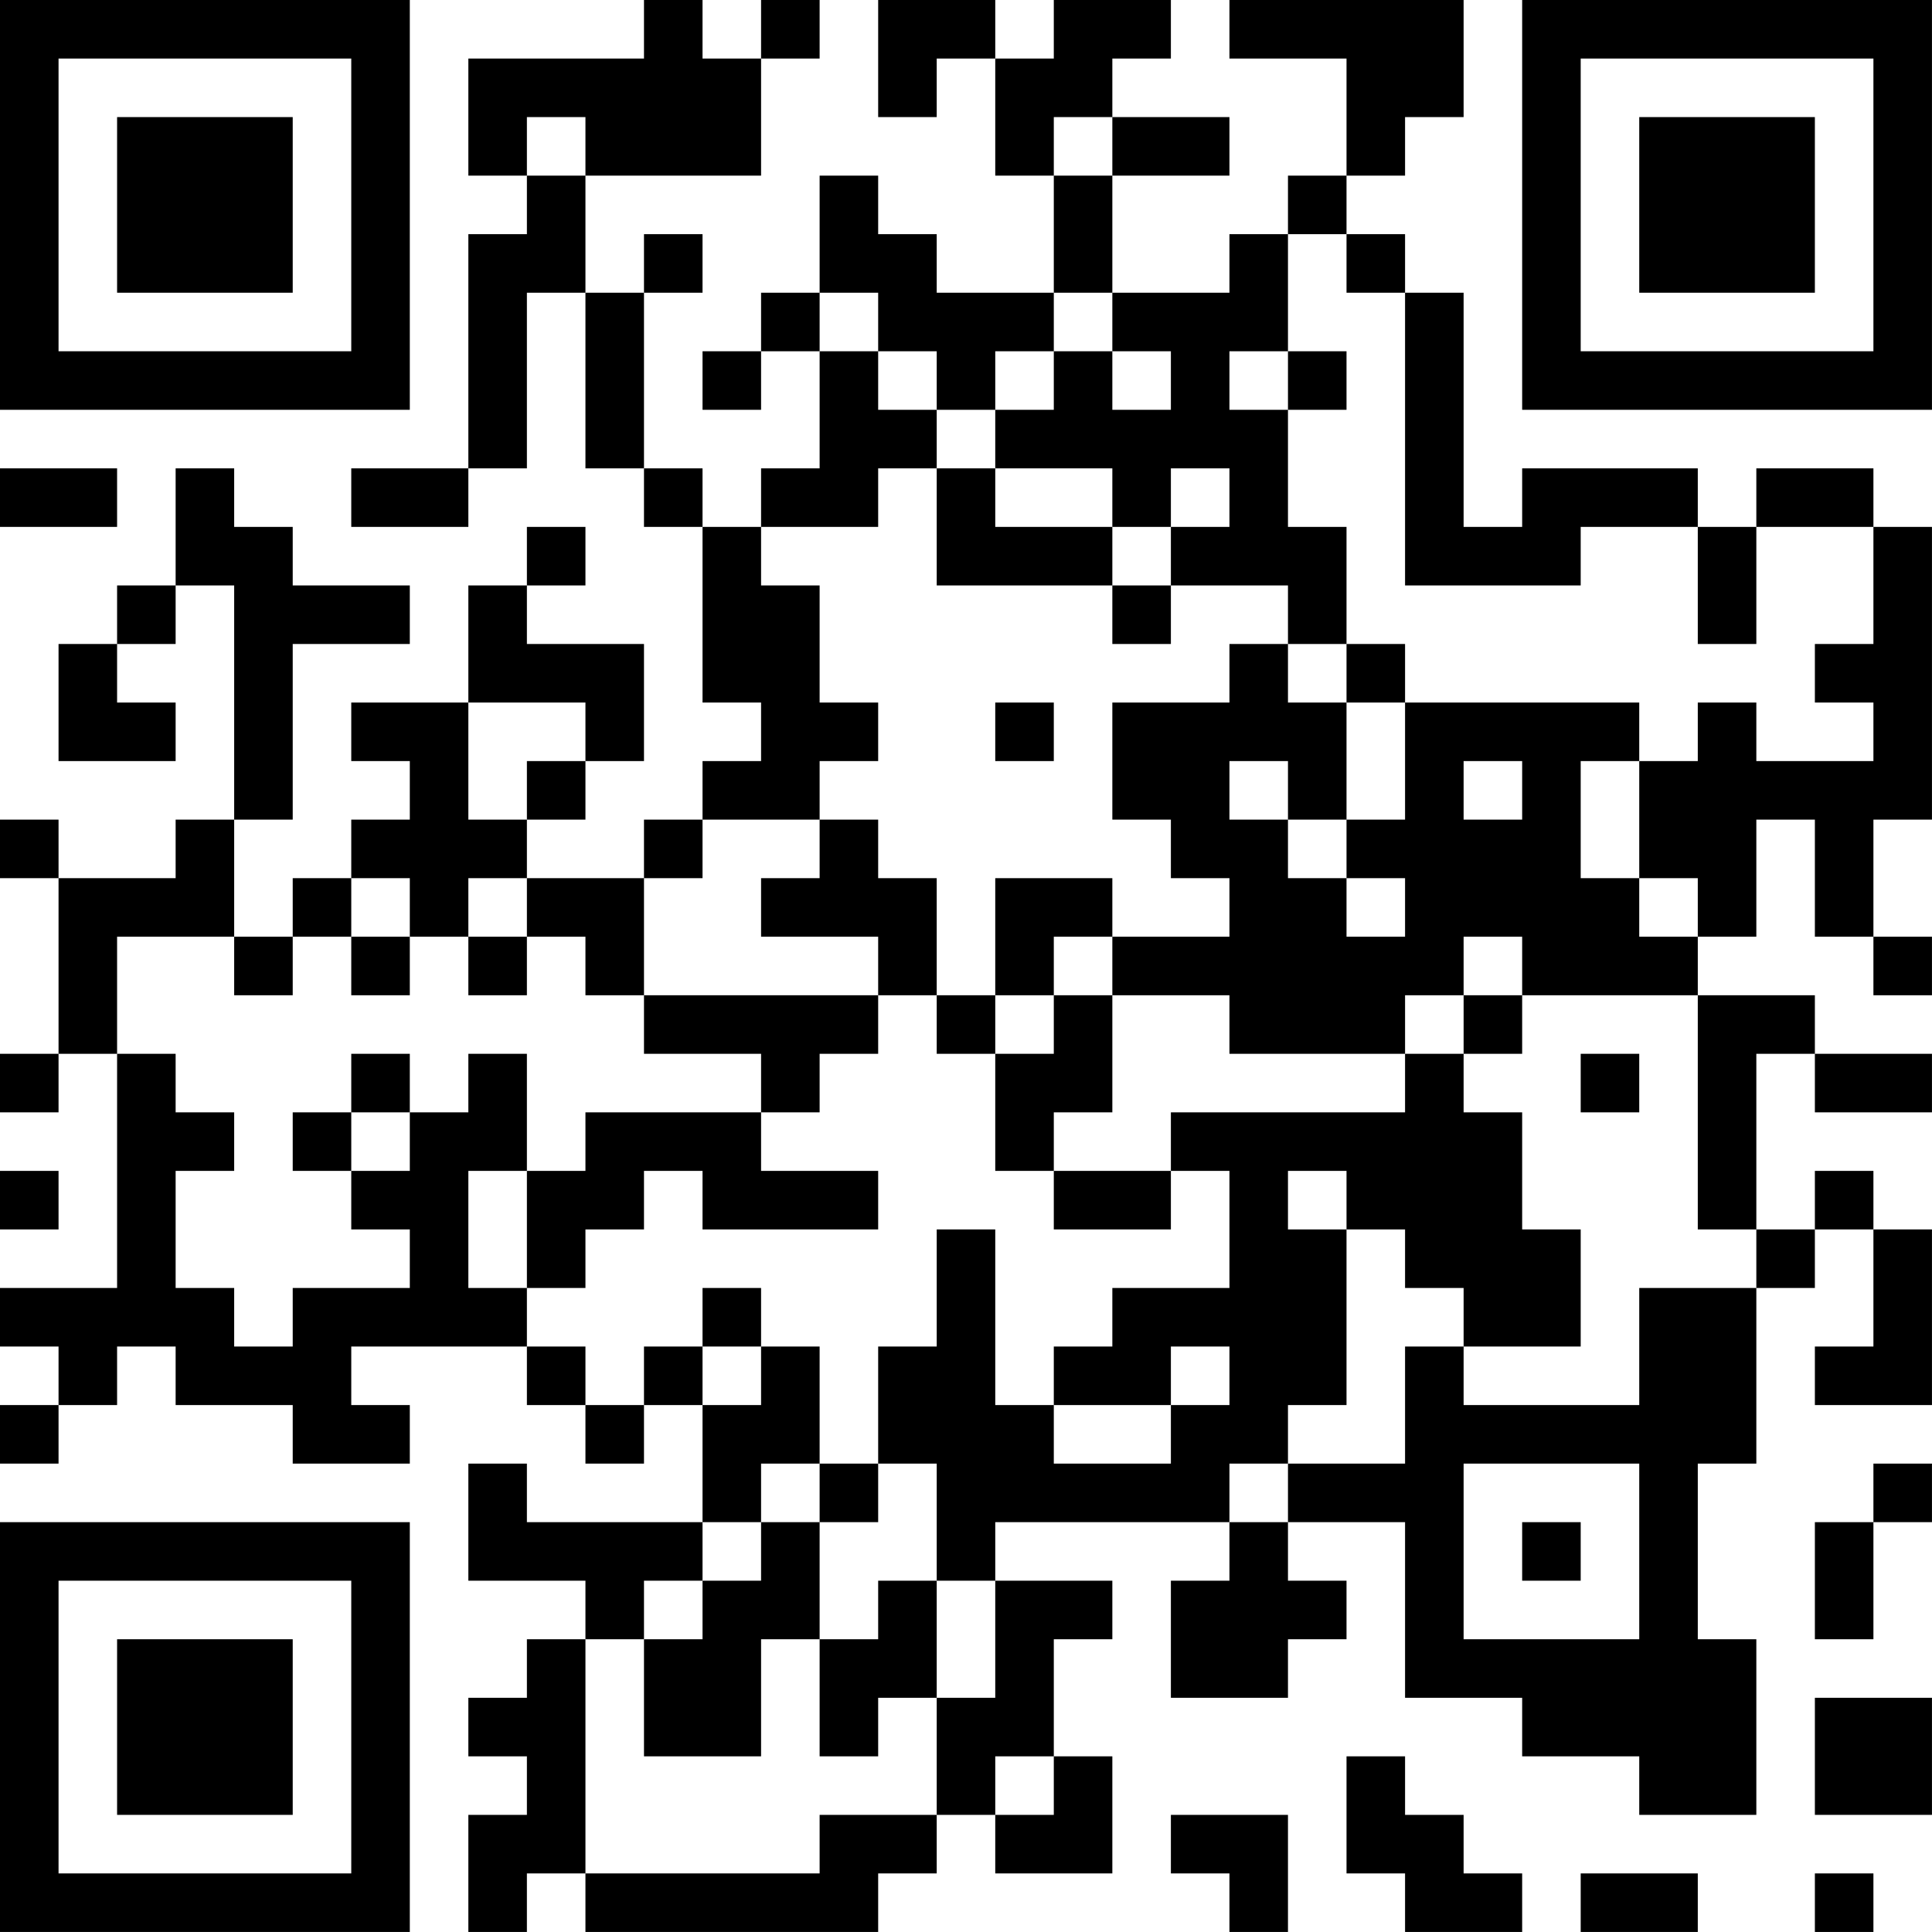 <?xml version="1.0" encoding="UTF-8"?>
<svg xmlns="http://www.w3.org/2000/svg" version="1.1" width="400" height="400" viewBox="0 0 400 400"><rect x="0" y="0" width="400" height="400" fill="#ffffff"/><g transform="scale(12.121)"><g transform="translate(0,0)"><path fill-rule="evenodd" d="M11 0L11 1L8 1L8 3L9 3L9 4L8 4L8 8L6 8L6 9L8 9L8 8L9 8L9 5L10 5L10 8L11 8L11 9L12 9L12 12L13 12L13 13L12 13L12 14L11 14L11 15L9 15L9 14L10 14L10 13L11 13L11 11L9 11L9 10L10 10L10 9L9 9L9 10L8 10L8 12L6 12L6 13L7 13L7 14L6 14L6 15L5 15L5 16L4 16L4 14L5 14L5 11L7 11L7 10L5 10L5 9L4 9L4 8L3 8L3 10L2 10L2 11L1 11L1 13L3 13L3 12L2 12L2 11L3 11L3 10L4 10L4 14L3 14L3 15L1 15L1 14L0 14L0 15L1 15L1 18L0 18L0 19L1 19L1 18L2 18L2 22L0 22L0 23L1 23L1 24L0 24L0 25L1 25L1 24L2 24L2 23L3 23L3 24L5 24L5 25L7 25L7 24L6 24L6 23L9 23L9 24L10 24L10 25L11 25L11 24L12 24L12 26L9 26L9 25L8 25L8 27L10 27L10 28L9 28L9 29L8 29L8 30L9 30L9 31L8 31L8 33L9 33L9 32L10 32L10 33L15 33L15 32L16 32L16 31L17 31L17 32L19 32L19 30L18 30L18 28L19 28L19 27L17 27L17 26L21 26L21 27L20 27L20 29L22 29L22 28L23 28L23 27L22 27L22 26L24 26L24 29L26 29L26 30L28 30L28 31L30 31L30 28L29 28L29 25L30 25L30 22L31 22L31 21L32 21L32 23L31 23L31 24L33 24L33 21L32 21L32 20L31 20L31 21L30 21L30 18L31 18L31 19L33 19L33 18L31 18L31 17L29 17L29 16L30 16L30 14L31 14L31 16L32 16L32 17L33 17L33 16L32 16L32 14L33 14L33 9L32 9L32 8L30 8L30 9L29 9L29 8L26 8L26 9L25 9L25 5L24 5L24 4L23 4L23 3L24 3L24 2L25 2L25 0L21 0L21 1L23 1L23 3L22 3L22 4L21 4L21 5L19 5L19 3L21 3L21 2L19 2L19 1L20 1L20 0L18 0L18 1L17 1L17 0L15 0L15 2L16 2L16 1L17 1L17 3L18 3L18 5L16 5L16 4L15 4L15 3L14 3L14 5L13 5L13 6L12 6L12 7L13 7L13 6L14 6L14 8L13 8L13 9L12 9L12 8L11 8L11 5L12 5L12 4L11 4L11 5L10 5L10 3L13 3L13 1L14 1L14 0L13 0L13 1L12 1L12 0ZM9 2L9 3L10 3L10 2ZM18 2L18 3L19 3L19 2ZM22 4L22 6L21 6L21 7L22 7L22 9L23 9L23 11L22 11L22 10L20 10L20 9L21 9L21 8L20 8L20 9L19 9L19 8L17 8L17 7L18 7L18 6L19 6L19 7L20 7L20 6L19 6L19 5L18 5L18 6L17 6L17 7L16 7L16 6L15 6L15 5L14 5L14 6L15 6L15 7L16 7L16 8L15 8L15 9L13 9L13 10L14 10L14 12L15 12L15 13L14 13L14 14L12 14L12 15L11 15L11 17L10 17L10 16L9 16L9 15L8 15L8 16L7 16L7 15L6 15L6 16L5 16L5 17L4 17L4 16L2 16L2 18L3 18L3 19L4 19L4 20L3 20L3 22L4 22L4 23L5 23L5 22L7 22L7 21L6 21L6 20L7 20L7 19L8 19L8 18L9 18L9 20L8 20L8 22L9 22L9 23L10 23L10 24L11 24L11 23L12 23L12 24L13 24L13 23L14 23L14 25L13 25L13 26L12 26L12 27L11 27L11 28L10 28L10 32L14 32L14 31L16 31L16 29L17 29L17 27L16 27L16 25L15 25L15 23L16 23L16 21L17 21L17 24L18 24L18 25L20 25L20 24L21 24L21 23L20 23L20 24L18 24L18 23L19 23L19 22L21 22L21 20L20 20L20 19L24 19L24 18L25 18L25 19L26 19L26 21L27 21L27 23L25 23L25 22L24 22L24 21L23 21L23 20L22 20L22 21L23 21L23 24L22 24L22 25L21 25L21 26L22 26L22 25L24 25L24 23L25 23L25 24L28 24L28 22L30 22L30 21L29 21L29 17L26 17L26 16L25 16L25 17L24 17L24 18L21 18L21 17L19 17L19 16L21 16L21 15L20 15L20 14L19 14L19 12L21 12L21 11L22 11L22 12L23 12L23 14L22 14L22 13L21 13L21 14L22 14L22 15L23 15L23 16L24 16L24 15L23 15L23 14L24 14L24 12L28 12L28 13L27 13L27 15L28 15L28 16L29 16L29 15L28 15L28 13L29 13L29 12L30 12L30 13L32 13L32 12L31 12L31 11L32 11L32 9L30 9L30 11L29 11L29 9L27 9L27 10L24 10L24 5L23 5L23 4ZM22 6L22 7L23 7L23 6ZM0 8L0 9L2 9L2 8ZM16 8L16 10L19 10L19 11L20 11L20 10L19 10L19 9L17 9L17 8ZM23 11L23 12L24 12L24 11ZM8 12L8 14L9 14L9 13L10 13L10 12ZM17 12L17 13L18 13L18 12ZM25 13L25 14L26 14L26 13ZM14 14L14 15L13 15L13 16L15 16L15 17L11 17L11 18L13 18L13 19L10 19L10 20L9 20L9 22L10 22L10 21L11 21L11 20L12 20L12 21L15 21L15 20L13 20L13 19L14 19L14 18L15 18L15 17L16 17L16 18L17 18L17 20L18 20L18 21L20 21L20 20L18 20L18 19L19 19L19 17L18 17L18 16L19 16L19 15L17 15L17 17L16 17L16 15L15 15L15 14ZM6 16L6 17L7 17L7 16ZM8 16L8 17L9 17L9 16ZM17 17L17 18L18 18L18 17ZM25 17L25 18L26 18L26 17ZM6 18L6 19L5 19L5 20L6 20L6 19L7 19L7 18ZM27 18L27 19L28 19L28 18ZM0 20L0 21L1 21L1 20ZM12 22L12 23L13 23L13 22ZM14 25L14 26L13 26L13 27L12 27L12 28L11 28L11 30L13 30L13 28L14 28L14 30L15 30L15 29L16 29L16 27L15 27L15 28L14 28L14 26L15 26L15 25ZM25 25L25 28L28 28L28 25ZM32 25L32 26L31 26L31 28L32 28L32 26L33 26L33 25ZM26 26L26 27L27 27L27 26ZM31 29L31 31L33 31L33 29ZM17 30L17 31L18 31L18 30ZM23 30L23 32L24 32L24 33L26 33L26 32L25 32L25 31L24 31L24 30ZM20 31L20 32L21 32L21 33L22 33L22 31ZM27 32L27 33L29 33L29 32ZM31 32L31 33L32 33L32 32ZM0 0L0 7L7 7L7 0ZM1 1L1 6L6 6L6 1ZM2 2L2 5L5 5L5 2ZM26 0L26 7L33 7L33 0ZM27 1L27 6L32 6L32 1ZM28 2L28 5L31 5L31 2ZM0 26L0 33L7 33L7 26ZM1 27L1 32L6 32L6 27ZM2 28L2 31L5 31L5 28Z" fill="#000000"/></g></g></svg>
